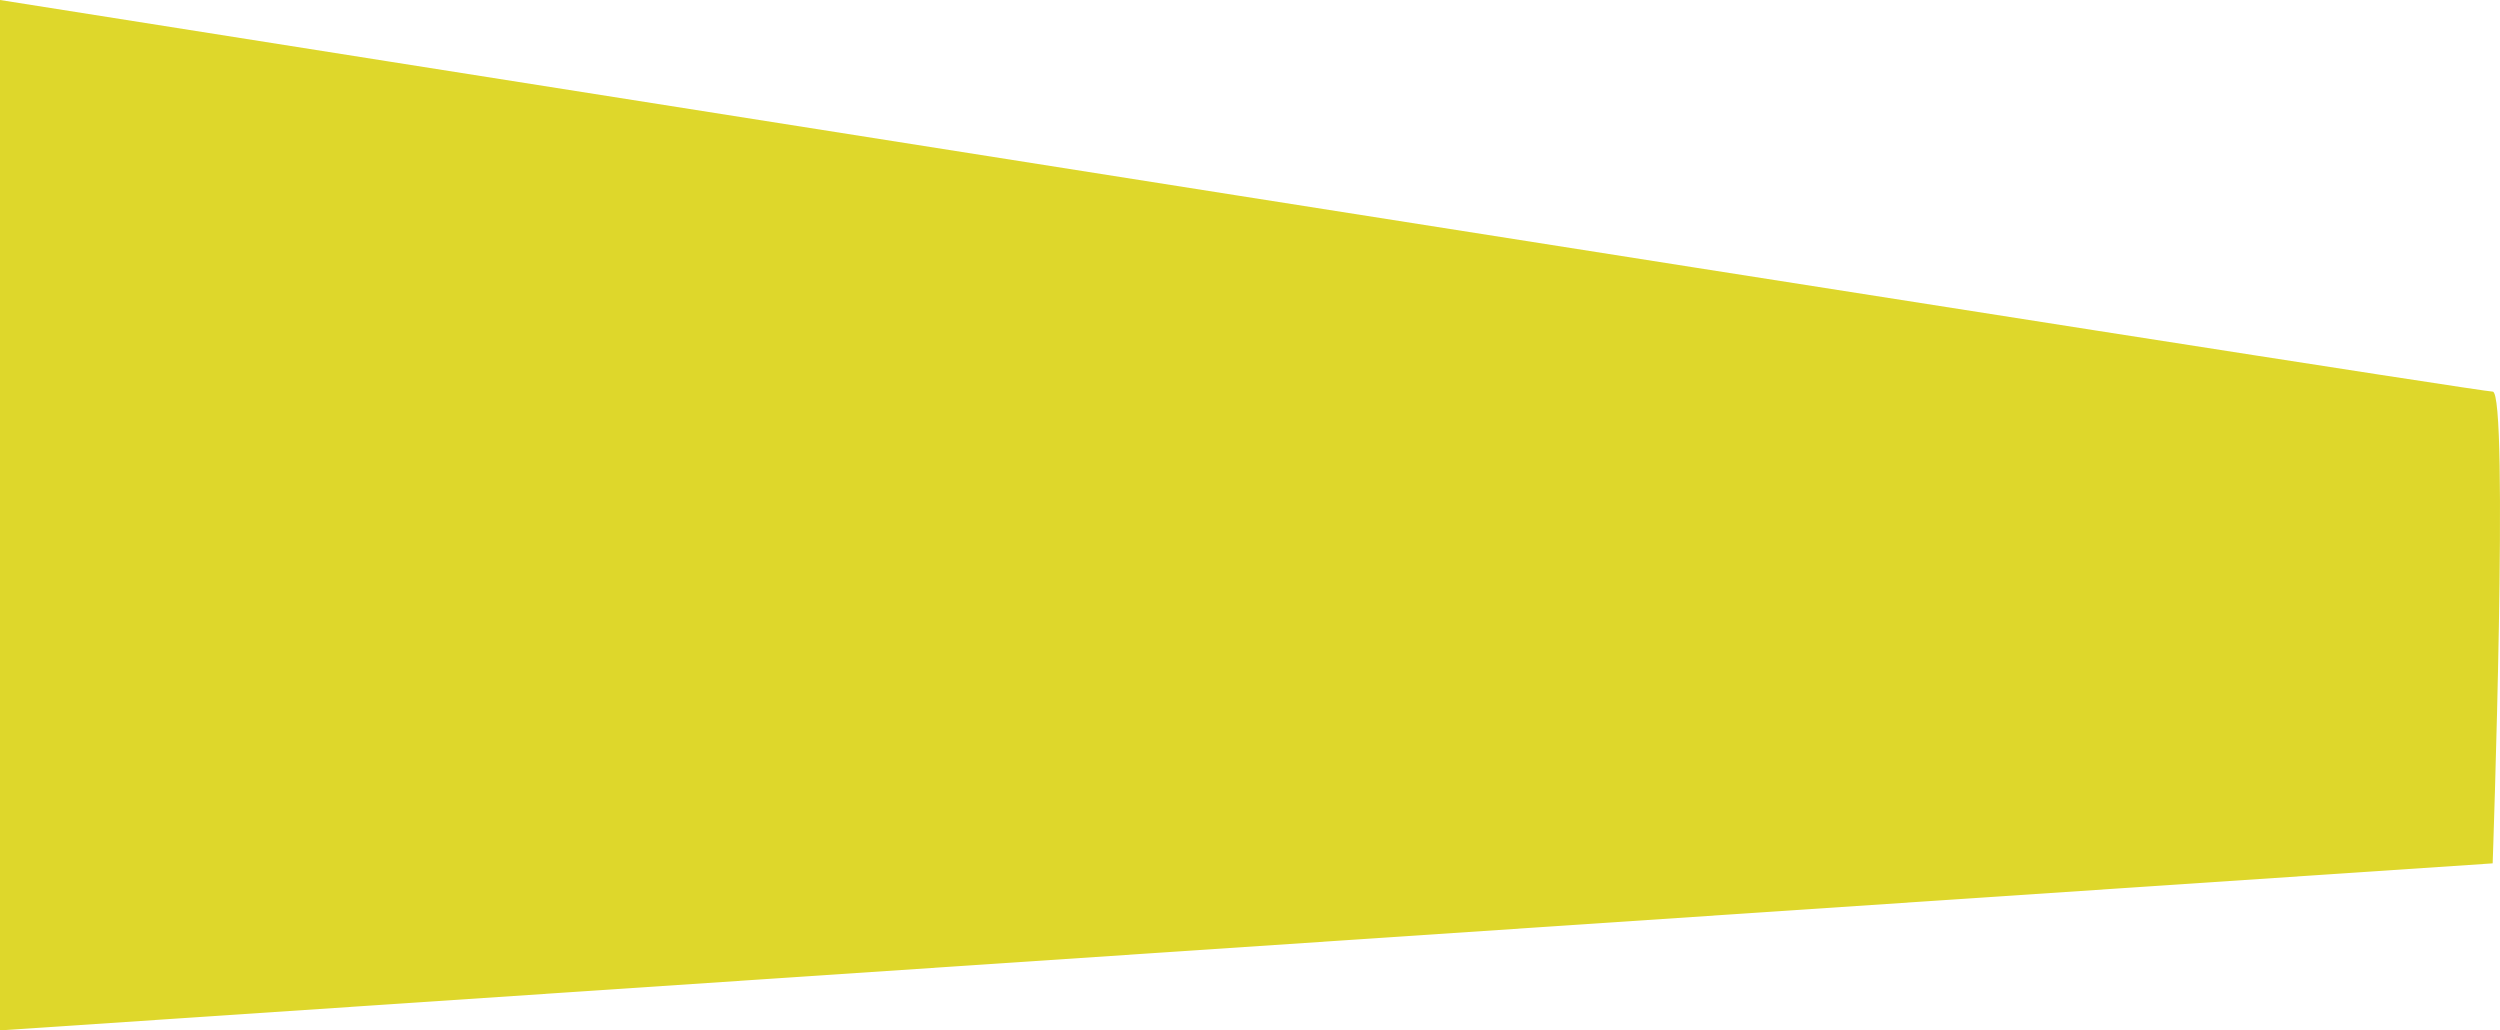 <?xml version="1.0" encoding="utf-8"?>
<!-- Generator: Adobe Illustrator 15.0.0, SVG Export Plug-In . SVG Version: 6.00 Build 0)  -->
<!DOCTYPE svg PUBLIC "-//W3C//DTD SVG 1.1//EN" "http://www.w3.org/Graphics/SVG/1.1/DTD/svg11.dtd">
<svg version="1.1" id="Livello_1" xmlns="http://www.w3.org/2000/svg" xmlns:xlink="http://www.w3.org/1999/xlink" x="0px" y="0px"
	 width="1934.836px" height="797.453px" viewBox="0 0 1934.836 797.453" enable-background="new 0 0 1934.836 797.453"
	 xml:space="preserve">
<path id="Tracciato_21" fill="#DED72B" d="M0,0c0,0,1916.375,303.338,1929.157,303.084c12.781-0.254,0,365.096,0,365.096L0,797.453
	V0z"/>
</svg>
